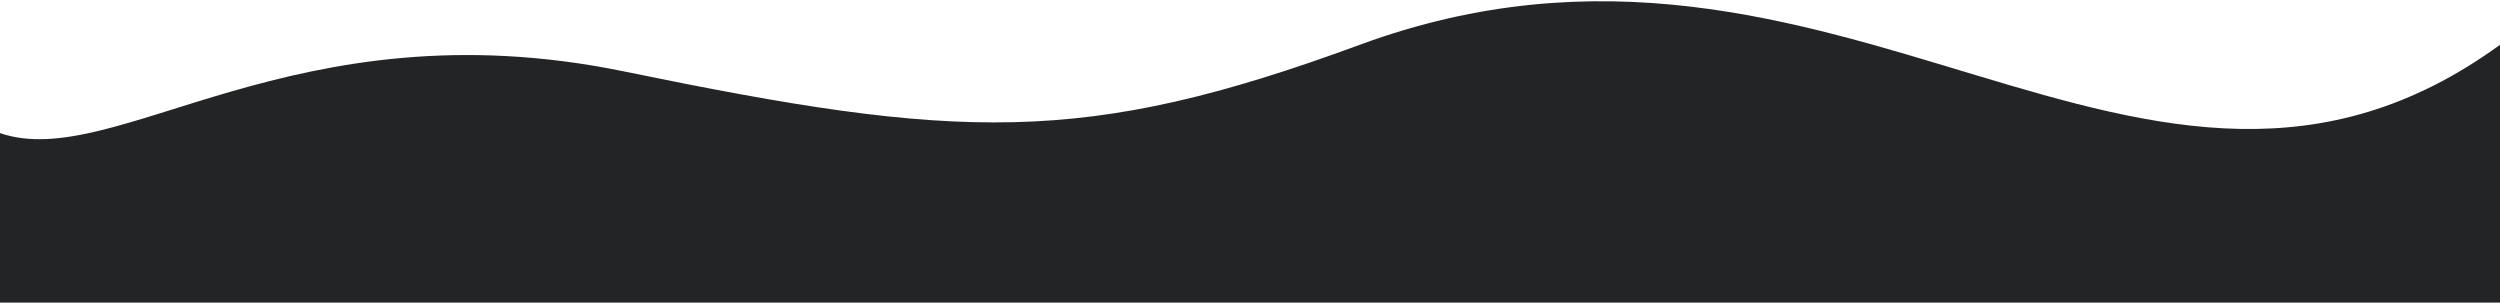 <?xml version="1.0" encoding="UTF-8"?> <svg xmlns="http://www.w3.org/2000/svg" width="1925" height="233" viewBox="0 0 1925 233" fill="none"><path d="M480.5 55C225.28 2.457 89.167 133 0 102.5V233H1925V34.5C1651.5 233.333 1416.5 -101.5 1047 34.5C833.967 112.91 738.626 108.141 480.5 55Z" fill="#232425"></path></svg> 